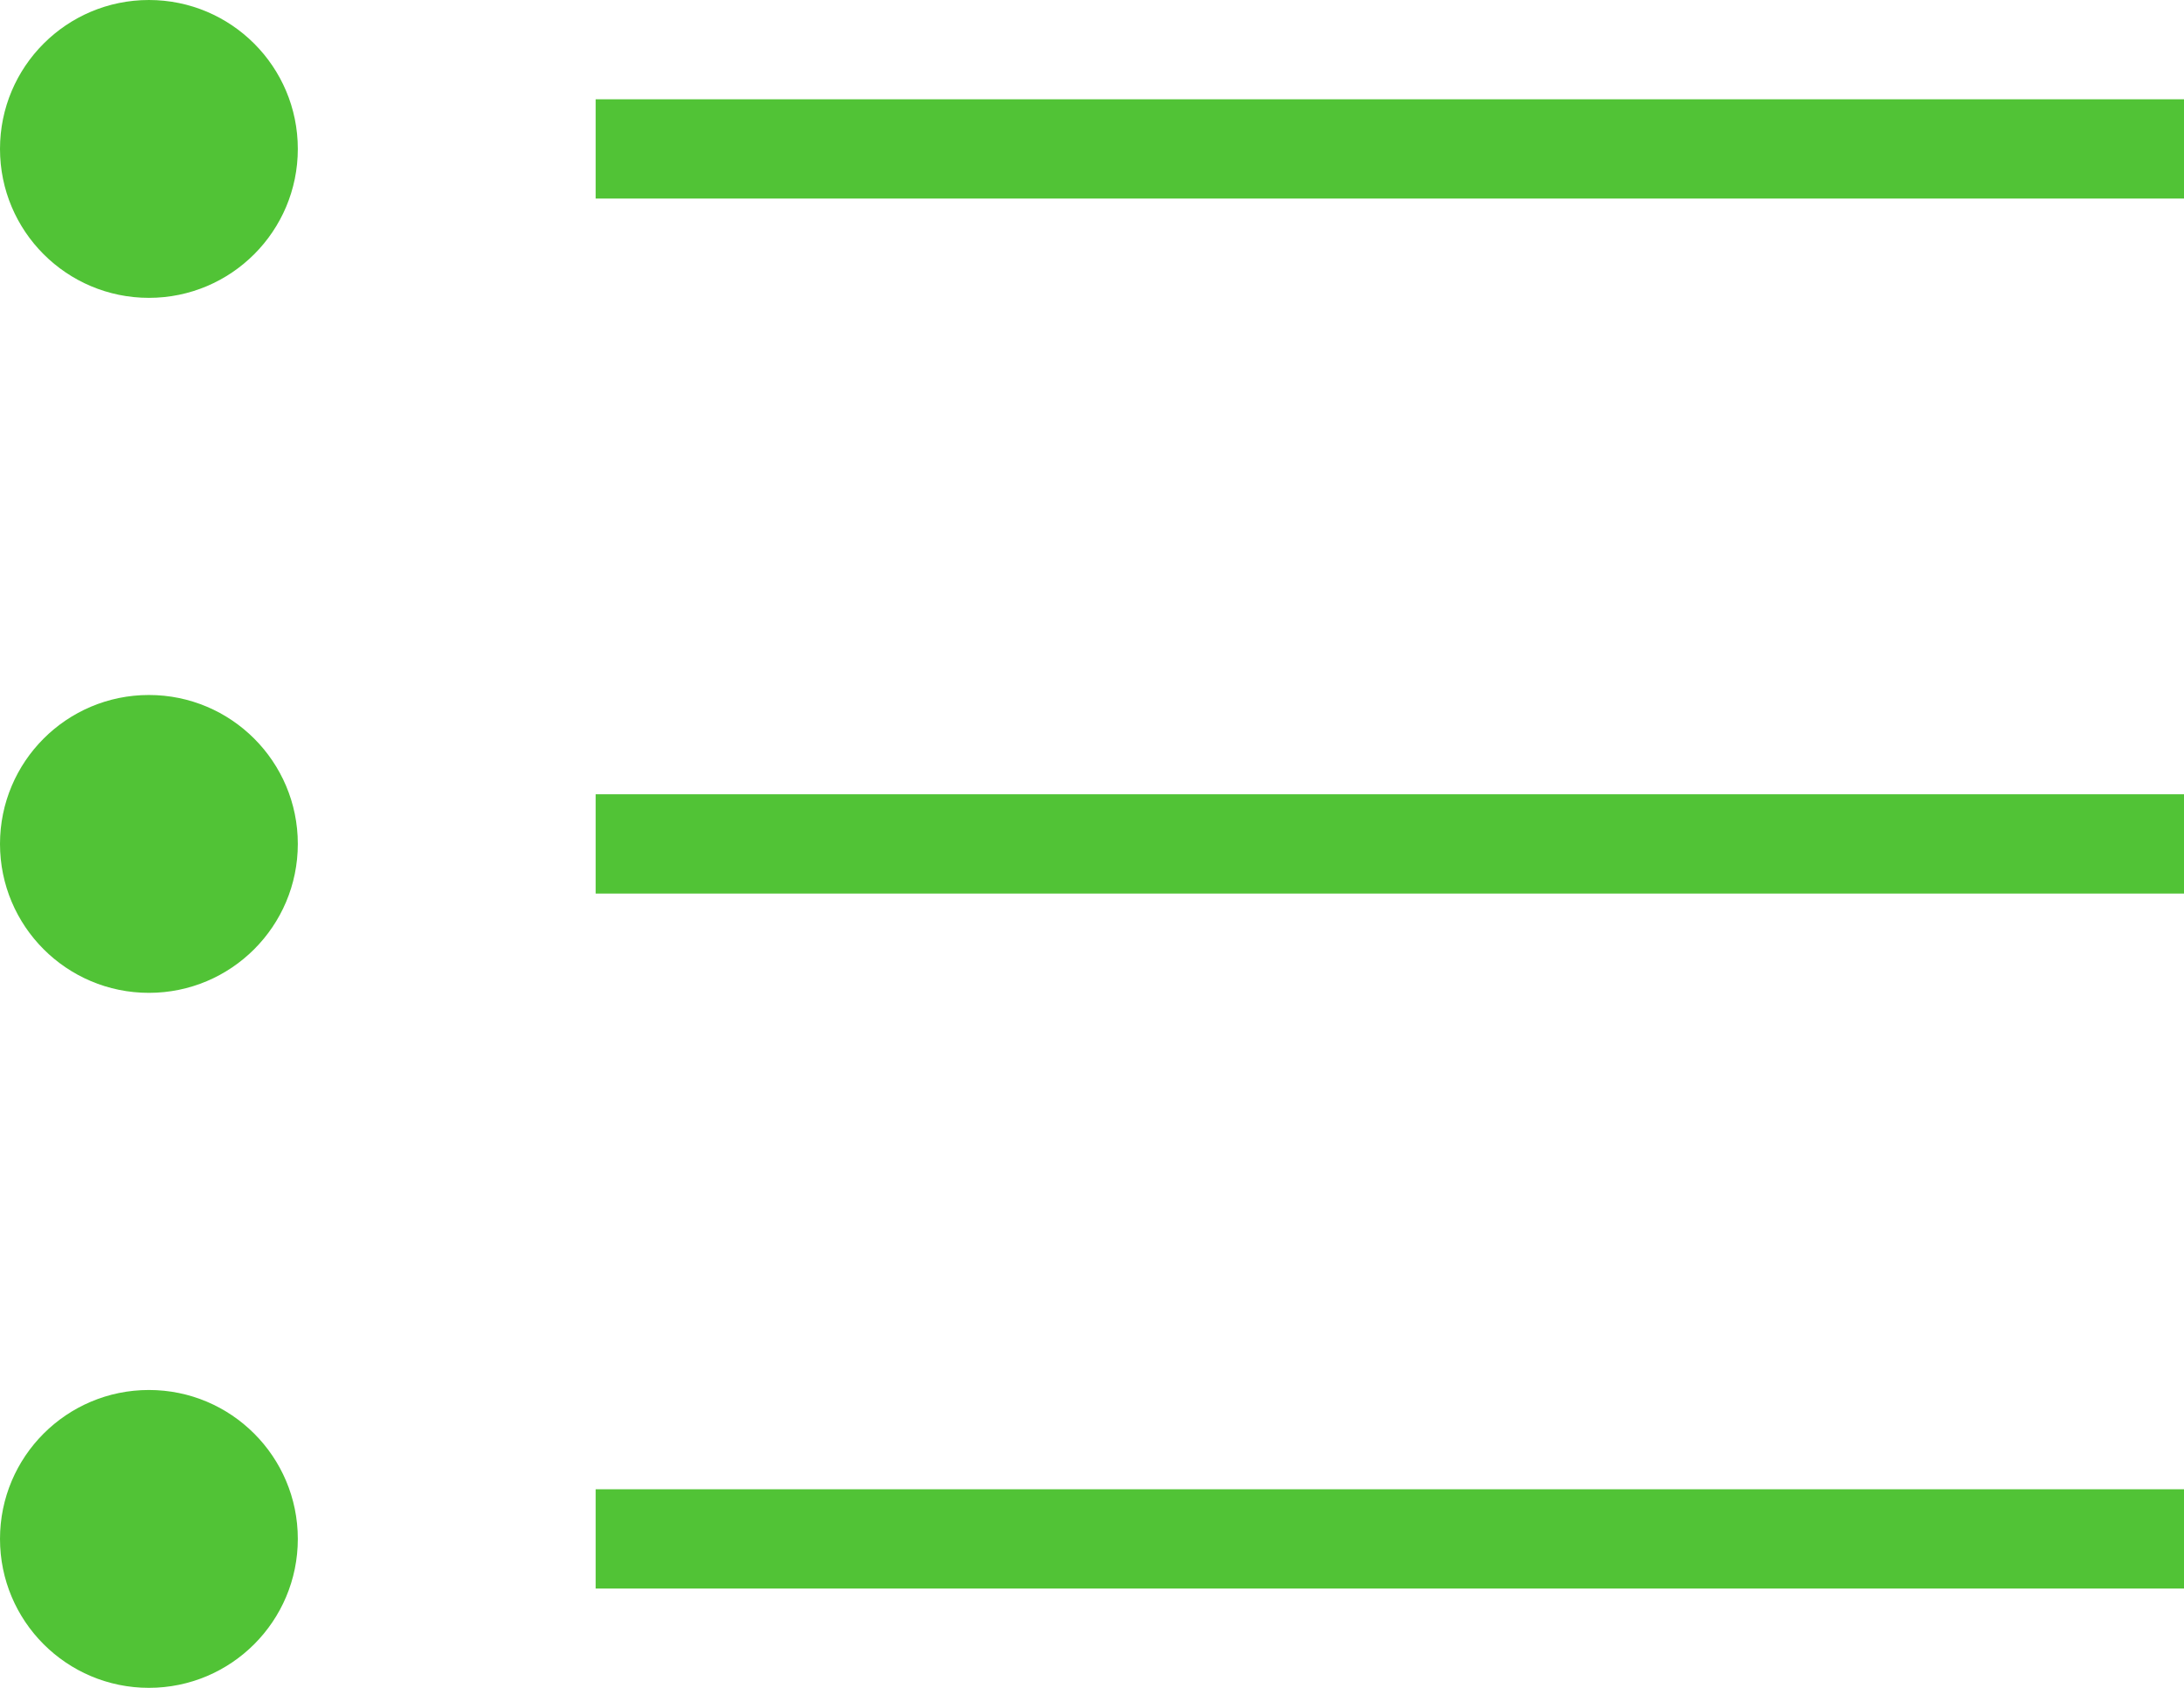 <svg xmlns="http://www.w3.org/2000/svg" width="22" height="17" viewBox="0 0 22 17"><g fill="none" fill-rule="evenodd"><circle cx="1.5" cy="1.5" r="1.5" fill="#51C336"/><circle cx="1.5" cy="8.5" r="1.5" fill="#51C336"/><circle cx="1.5" cy="15.5" r="1.5" fill="#51C336"/><path stroke="#51C336" d="M6 1.5h16m-16 7h16m-16 7h16"/></g></svg>
